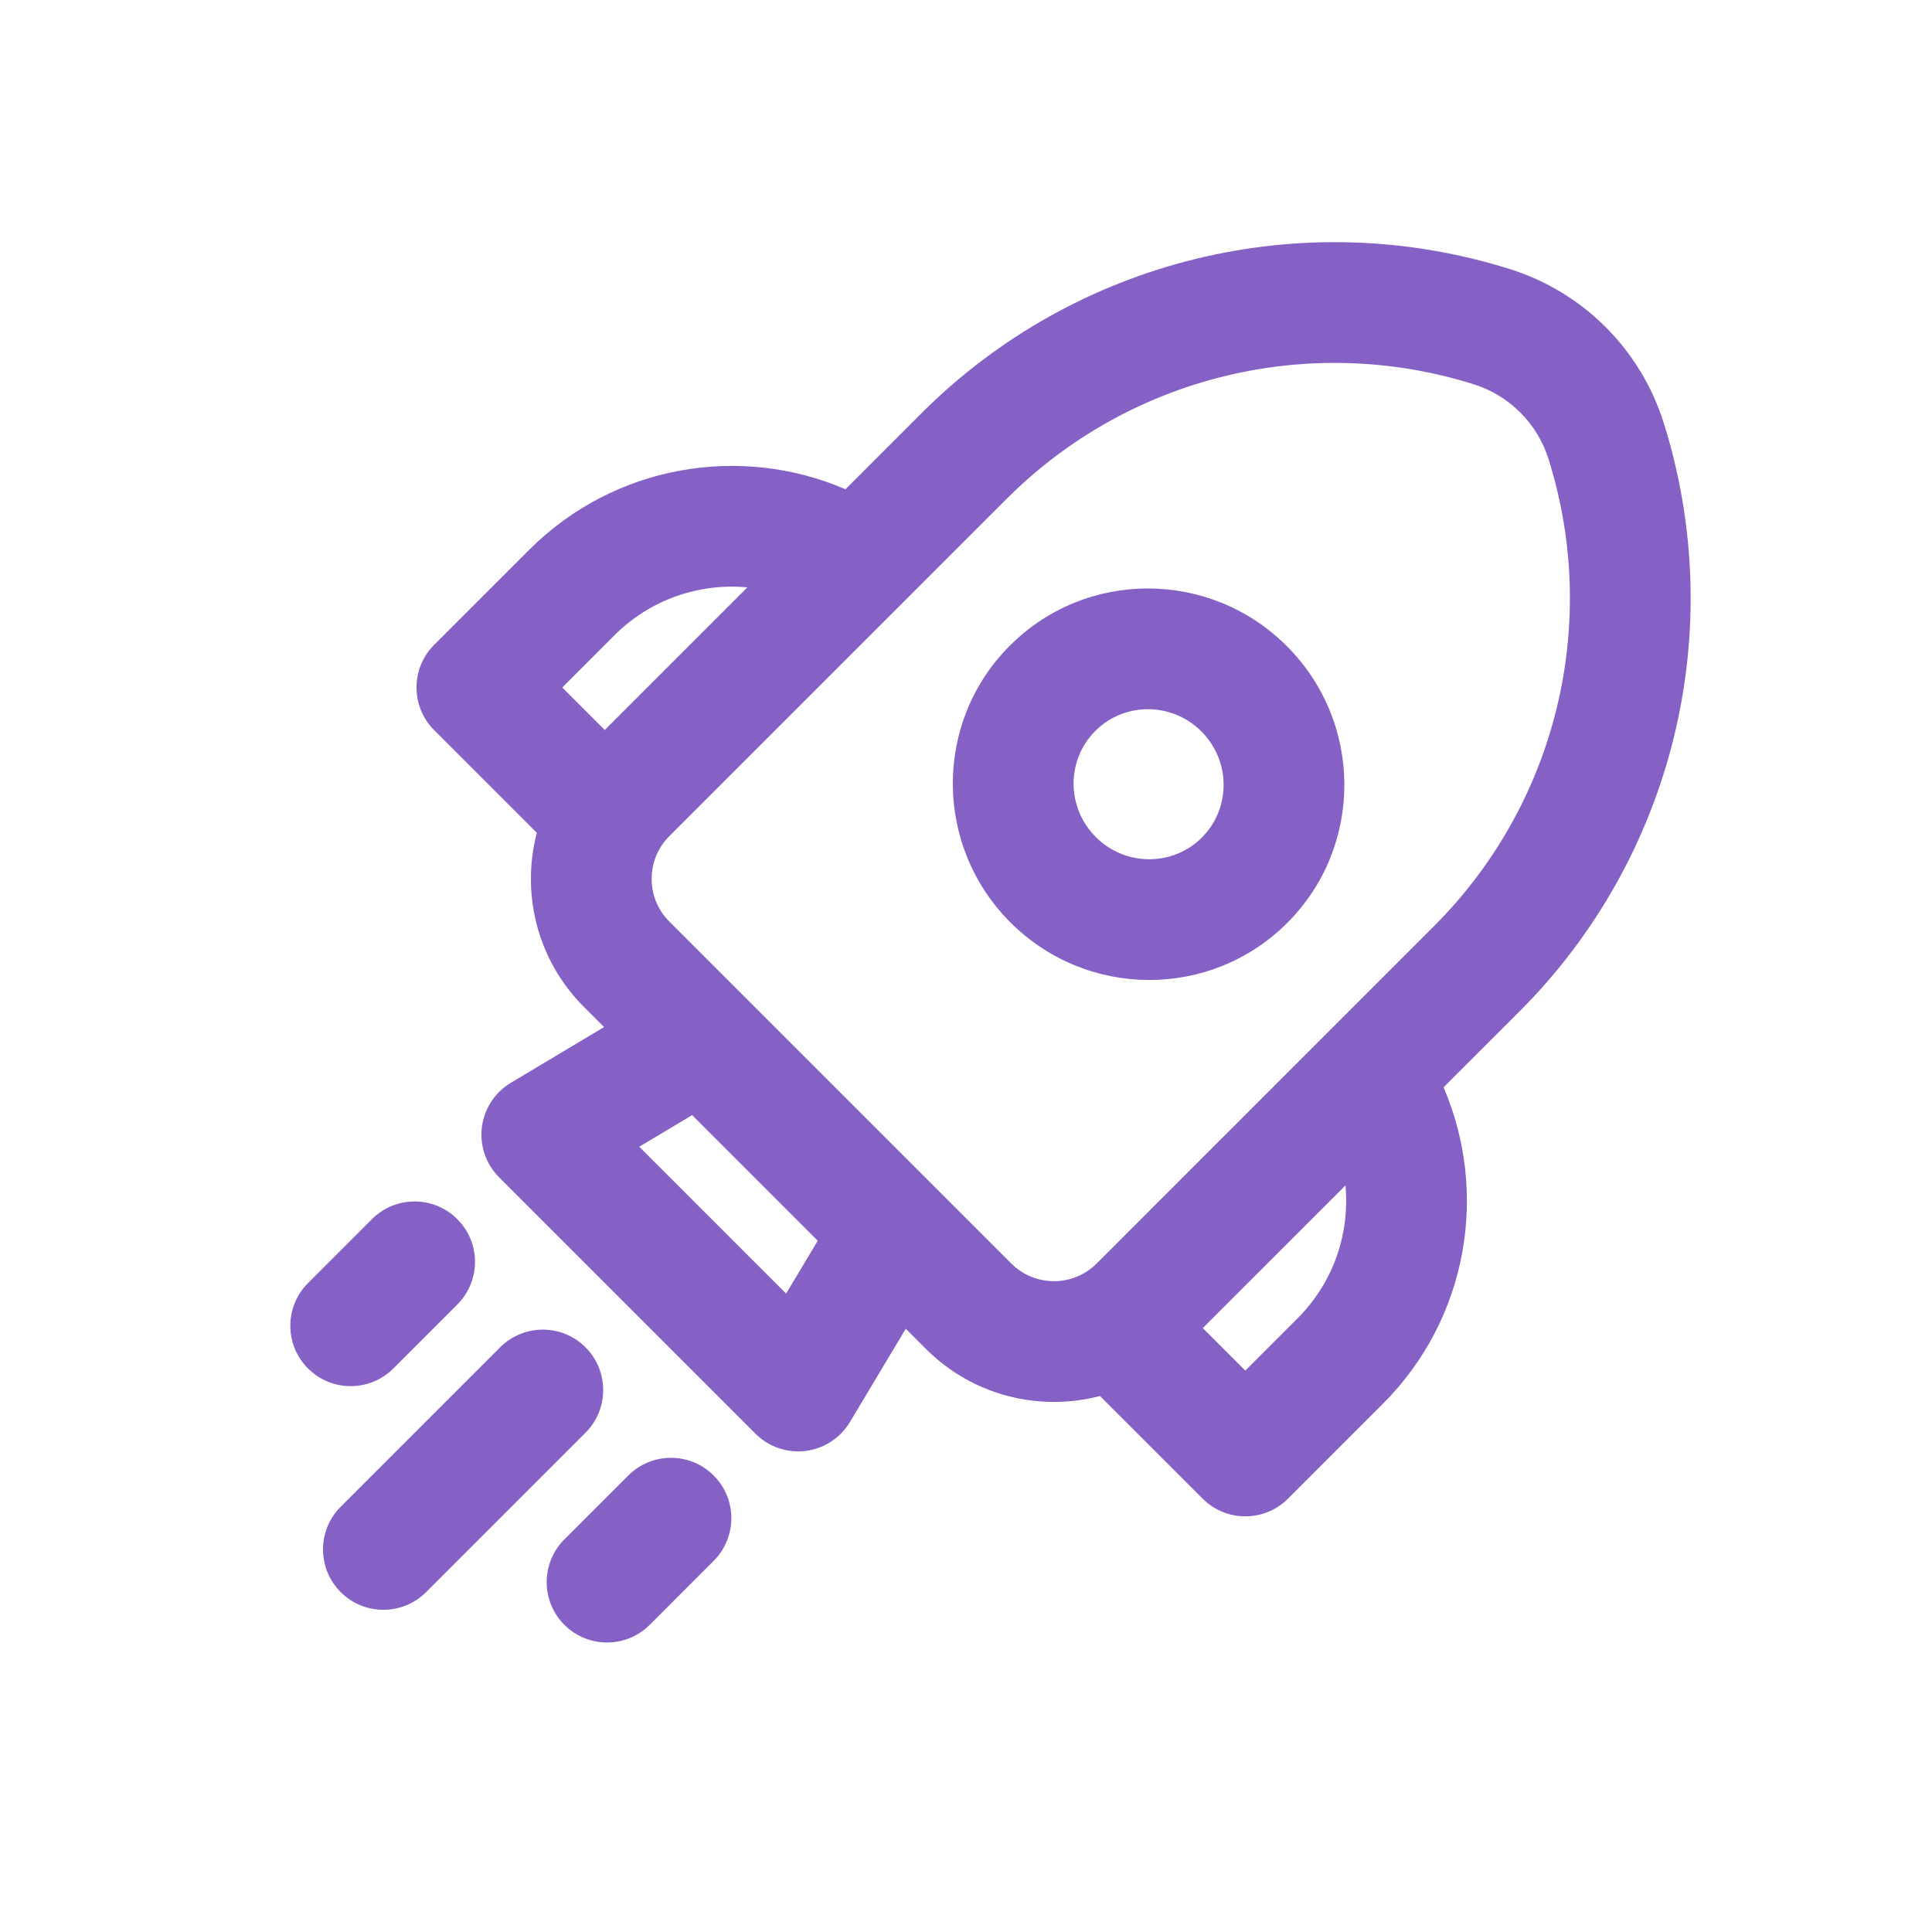<?xml version="1.0" encoding="UTF-8"?> <svg xmlns="http://www.w3.org/2000/svg" width="64" height="64" viewBox="0 0 64 64" fill="none"><path d="M33.455 21.385C35.99 18.85 40.096 18.871 42.626 21.401C45.157 23.931 45.177 28.037 42.642 30.572C40.107 33.107 36.001 33.086 33.471 30.556C30.941 28.026 30.92 23.92 33.455 21.385ZM39.798 24.229C38.816 23.248 37.243 23.254 36.284 24.213C35.324 25.173 35.318 26.746 36.3 27.728C37.281 28.709 38.854 28.703 39.814 27.744C40.773 26.784 40.779 25.211 39.798 24.229ZM55.111 14.003C54.348 11.579 52.449 9.679 50.024 8.916C43.141 6.749 35.625 8.589 30.523 13.691L28.008 16.207C24.538 14.713 20.359 15.384 17.525 18.218L14.383 21.36C13.602 22.141 13.602 23.407 14.383 24.188L17.783 27.588C17.261 29.582 17.781 31.793 19.344 33.356L20.011 34.023L16.921 35.87C16.392 36.187 16.039 36.729 15.963 37.341C15.887 37.953 16.098 38.565 16.534 39.001L25.026 47.493C25.461 47.929 26.074 48.14 26.685 48.064C27.297 47.988 27.84 47.635 28.156 47.106L30.005 44.017L30.671 44.683C32.234 46.246 34.444 46.766 36.438 46.245L39.839 49.645C40.62 50.426 41.886 50.426 42.667 49.645L45.809 46.503C48.643 43.669 49.314 39.49 47.82 36.019L50.336 33.504C55.438 28.402 57.278 20.886 55.111 14.003ZM48.822 12.731C50.001 13.102 50.925 14.026 51.296 15.205C53.015 20.665 51.555 26.628 47.507 30.675L36.328 41.855C35.547 42.636 34.281 42.636 33.5 41.855L22.172 30.527C21.391 29.746 21.391 28.48 22.172 27.699L33.352 16.52C37.399 12.472 43.362 11.012 48.822 12.731ZM44.57 39.27C44.716 40.844 44.186 42.469 42.981 43.674L41.253 45.402L39.845 43.994L44.57 39.27ZM20.353 21.046C21.558 19.841 23.183 19.311 24.757 19.457L20.033 24.181L18.626 22.774L20.353 21.046ZM27.089 41.101L26.041 42.852L21.176 37.987L22.928 36.94L27.089 41.101ZM19.396 47.46C20.177 46.679 20.177 45.413 19.396 44.632C18.615 43.85 17.348 43.85 16.567 44.632L11.286 49.913C10.505 50.694 10.505 51.96 11.286 52.741C12.067 53.522 13.334 53.522 14.115 52.741L19.396 47.46ZM15.149 40.386C15.93 41.167 15.93 42.433 15.149 43.214L13.031 45.332C12.25 46.113 10.984 46.113 10.203 45.332C9.422 44.551 9.422 43.285 10.203 42.504L12.321 40.386C13.102 39.605 14.368 39.605 15.149 40.386ZM23.641 51.706C24.422 50.925 24.422 49.659 23.641 48.878C22.86 48.097 21.594 48.097 20.813 48.878L18.695 50.995C17.914 51.776 17.914 53.043 18.695 53.824C19.476 54.605 20.742 54.605 21.524 53.824L23.641 51.706Z" fill="#8661C5"></path></svg> 